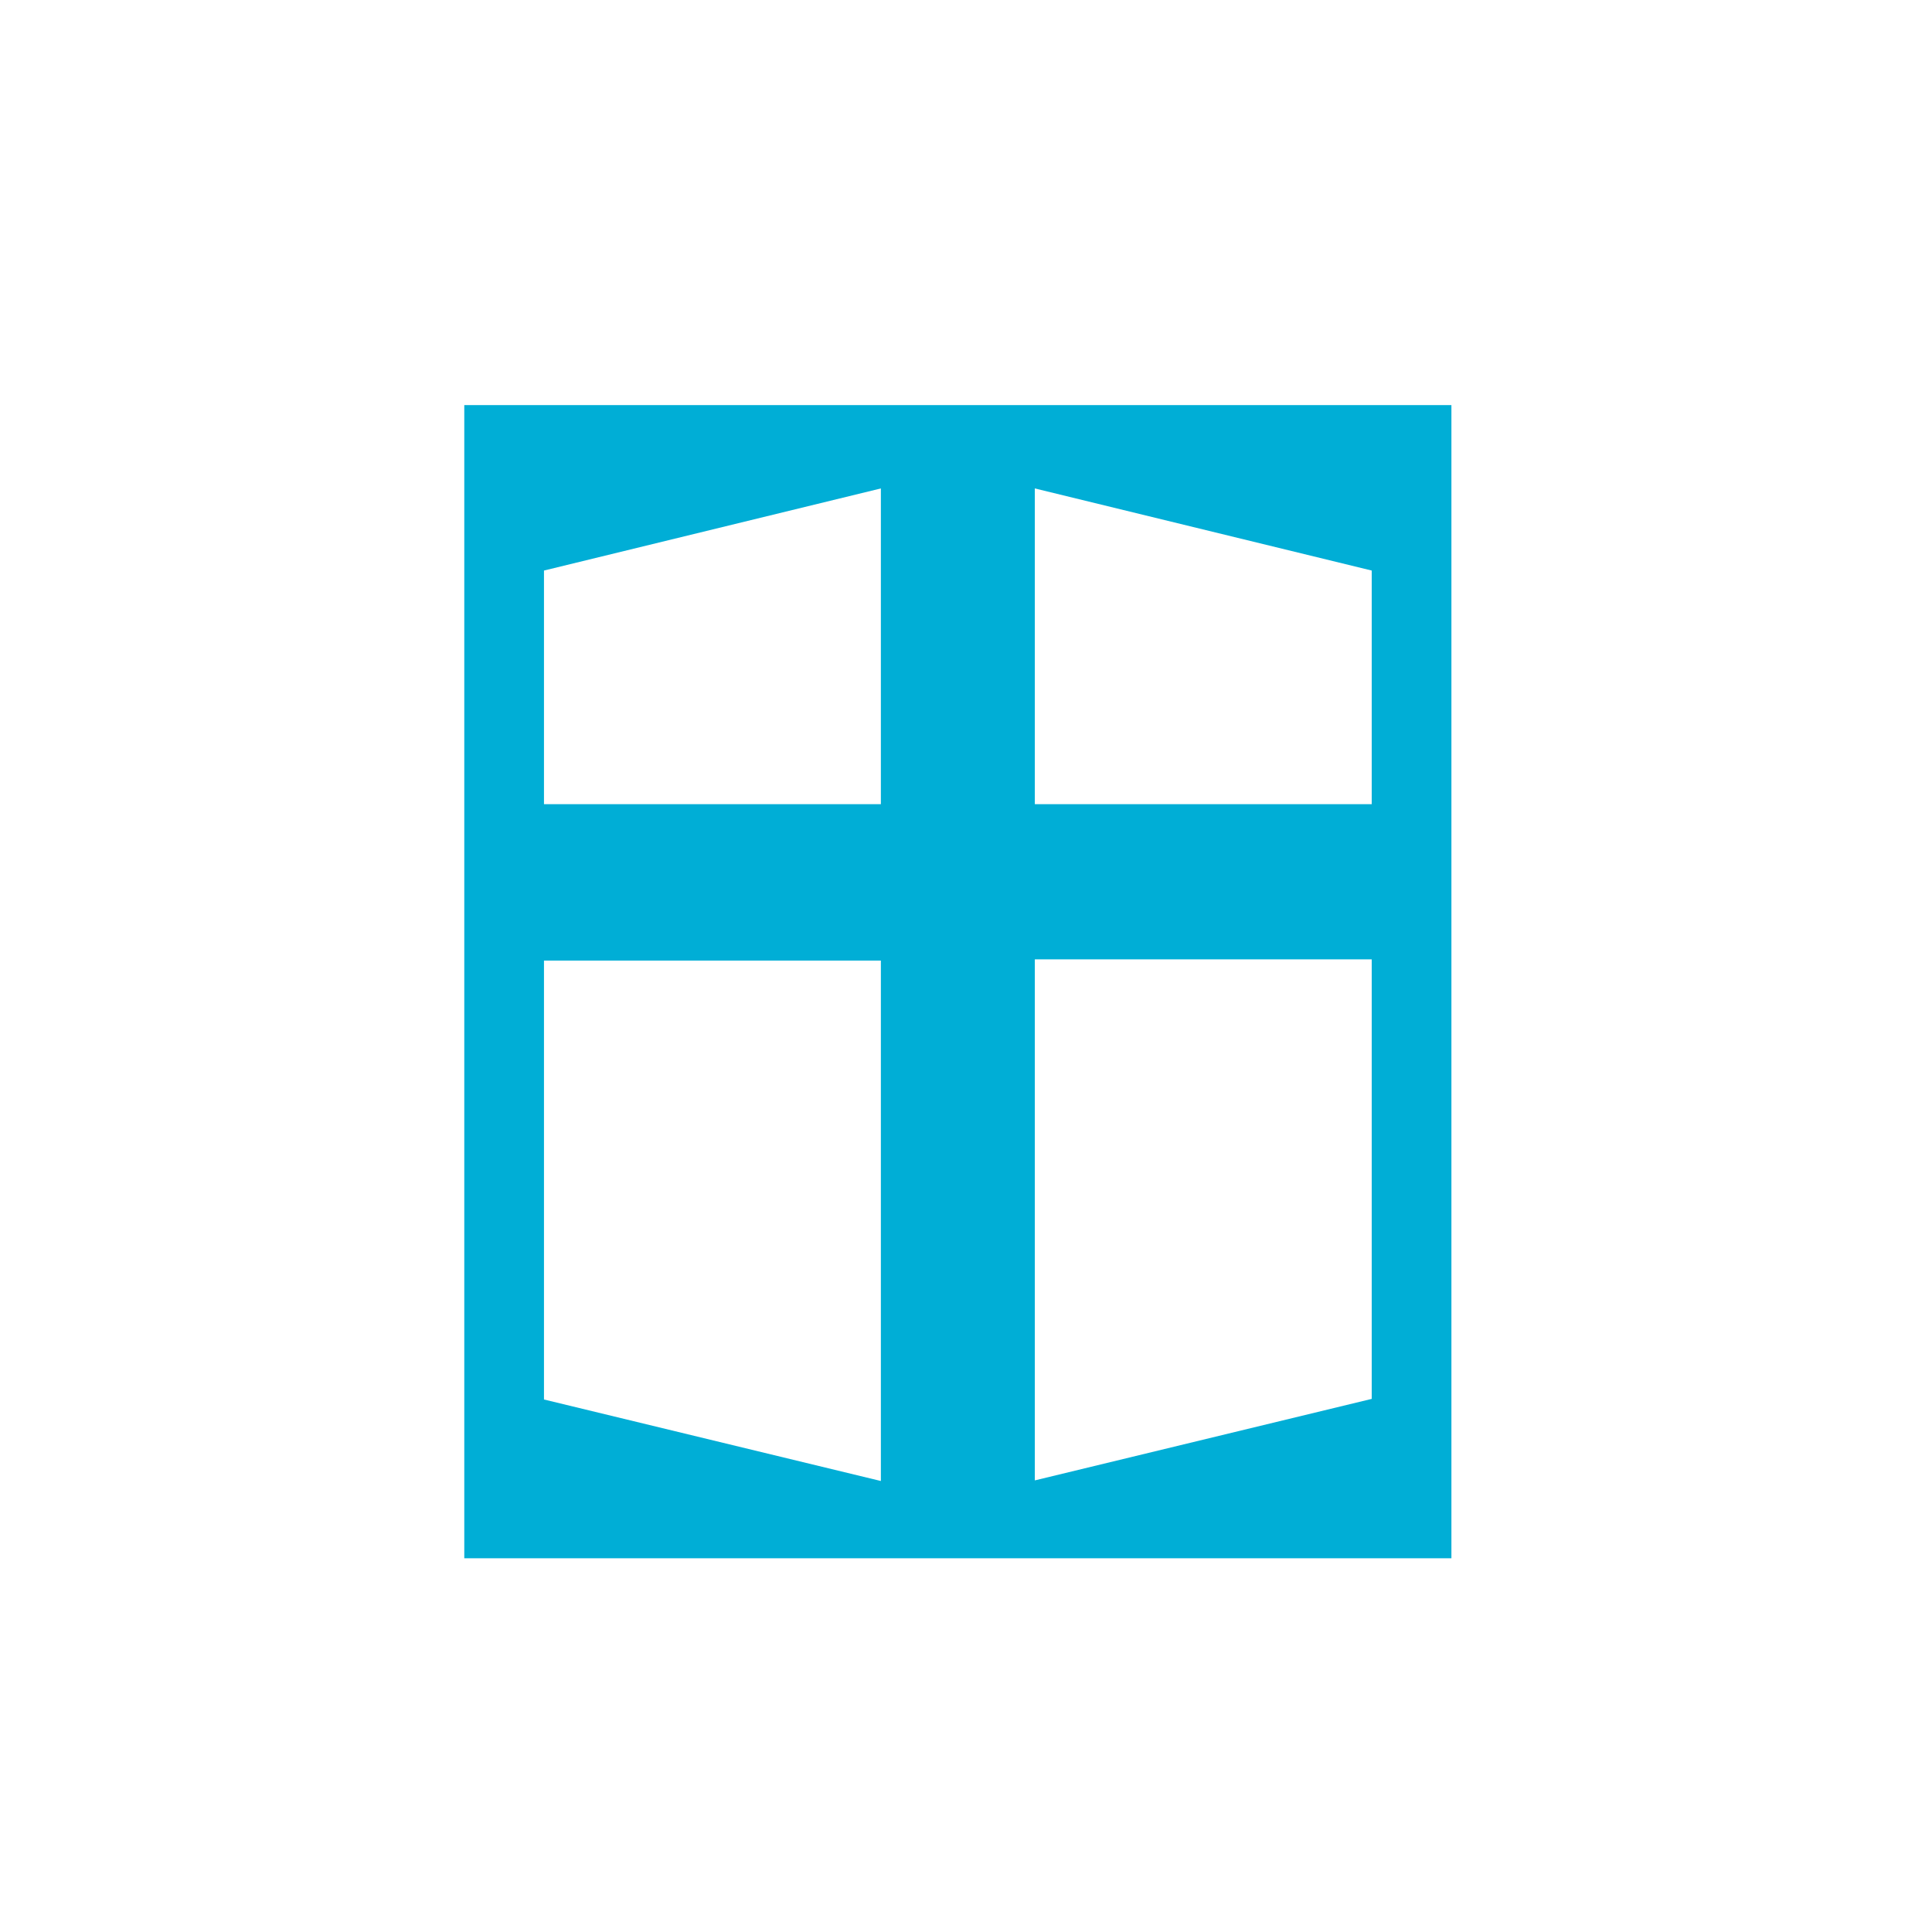 <?xml version="1.0" encoding="UTF-8"?>
<svg id="uuid-7da56090-cb05-46e9-afb4-07eb33eee151" data-name="icons &amp;amp; Logos" xmlns="http://www.w3.org/2000/svg" viewBox="0 0 32 32">
  <defs>
    <style>
      .uuid-0a7bf251-a7b0-475b-9932-fbf7677d1e5c {
        fill: #00aed6;
      }
    </style>
  </defs>
  <path class="uuid-0a7bf251-a7b0-475b-9932-fbf7677d1e5c" d="M24.04,25.81H7.69V6.71h16.35v19.1ZM9.01,13.32h5.58v-5.23l-5.58,1.36v3.87ZM17.14,13.32h5.58v-3.87l-5.58-1.36v5.23ZM9.01,15.9v7.28l5.58,1.35v-8.62h-5.58ZM17.14,15.9v8.62l5.58-1.35v-7.28h-5.58Z"/>
</svg>